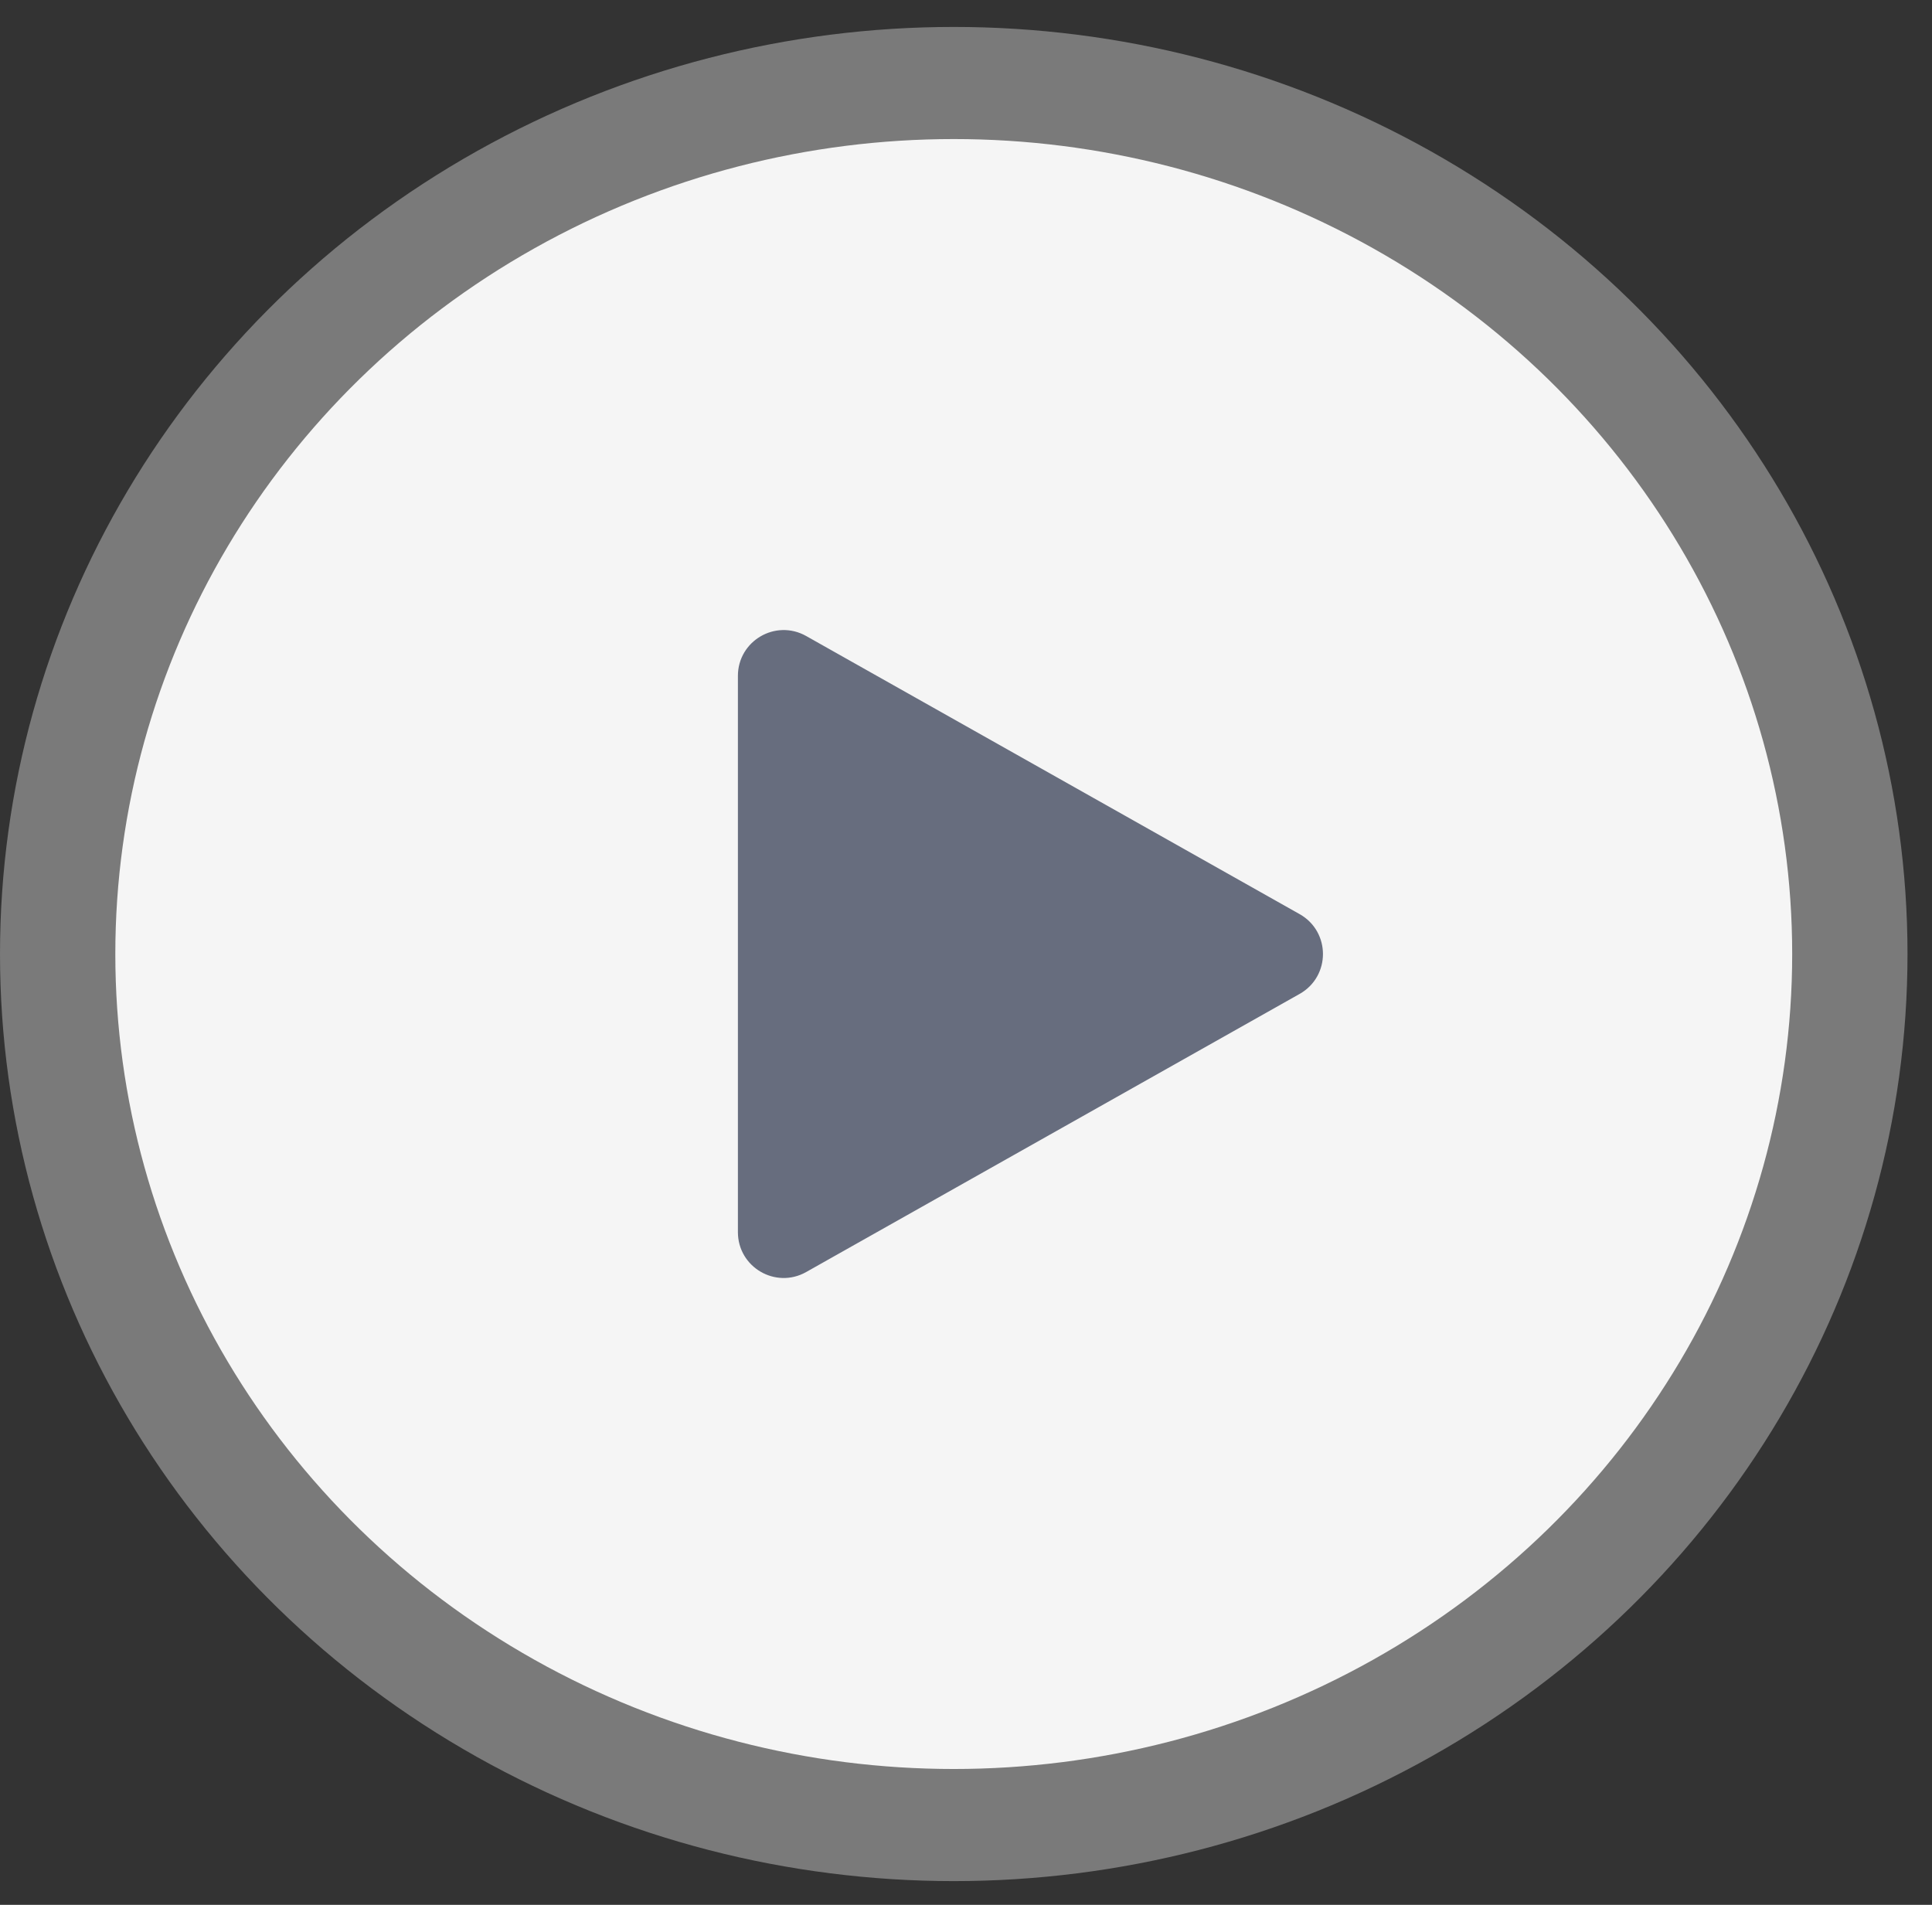 <svg width="100%" height="100%" viewBox="0 0 71 70" fill="none" xmlns="http://www.w3.org/2000/svg">
  <rect x="0" y="0" width="71" height="70" fill="#333333" stroke="none"/>
  <ellipse opacity="0.4" cx="35.05" cy="35.059" rx="35.05" ry="34.069" fill="#E3E3E3"></ellipse>
  <ellipse cx="35.05" cy="35.059" rx="30.812" ry="29.949" fill="#F5F5F5"></ellipse>
  <path d="M47.597 33.887L29.46 23.665C28.563 23.16 27.454 23.808 27.454 24.837V45.281C27.454 46.31 28.563 46.959 29.46 46.453L47.597 36.231C48.51 35.717 48.51 34.401 47.597 33.887Z" fill="#676D7E" stroke="#676D7E" stroke-width="0.673"></path>
</svg>

